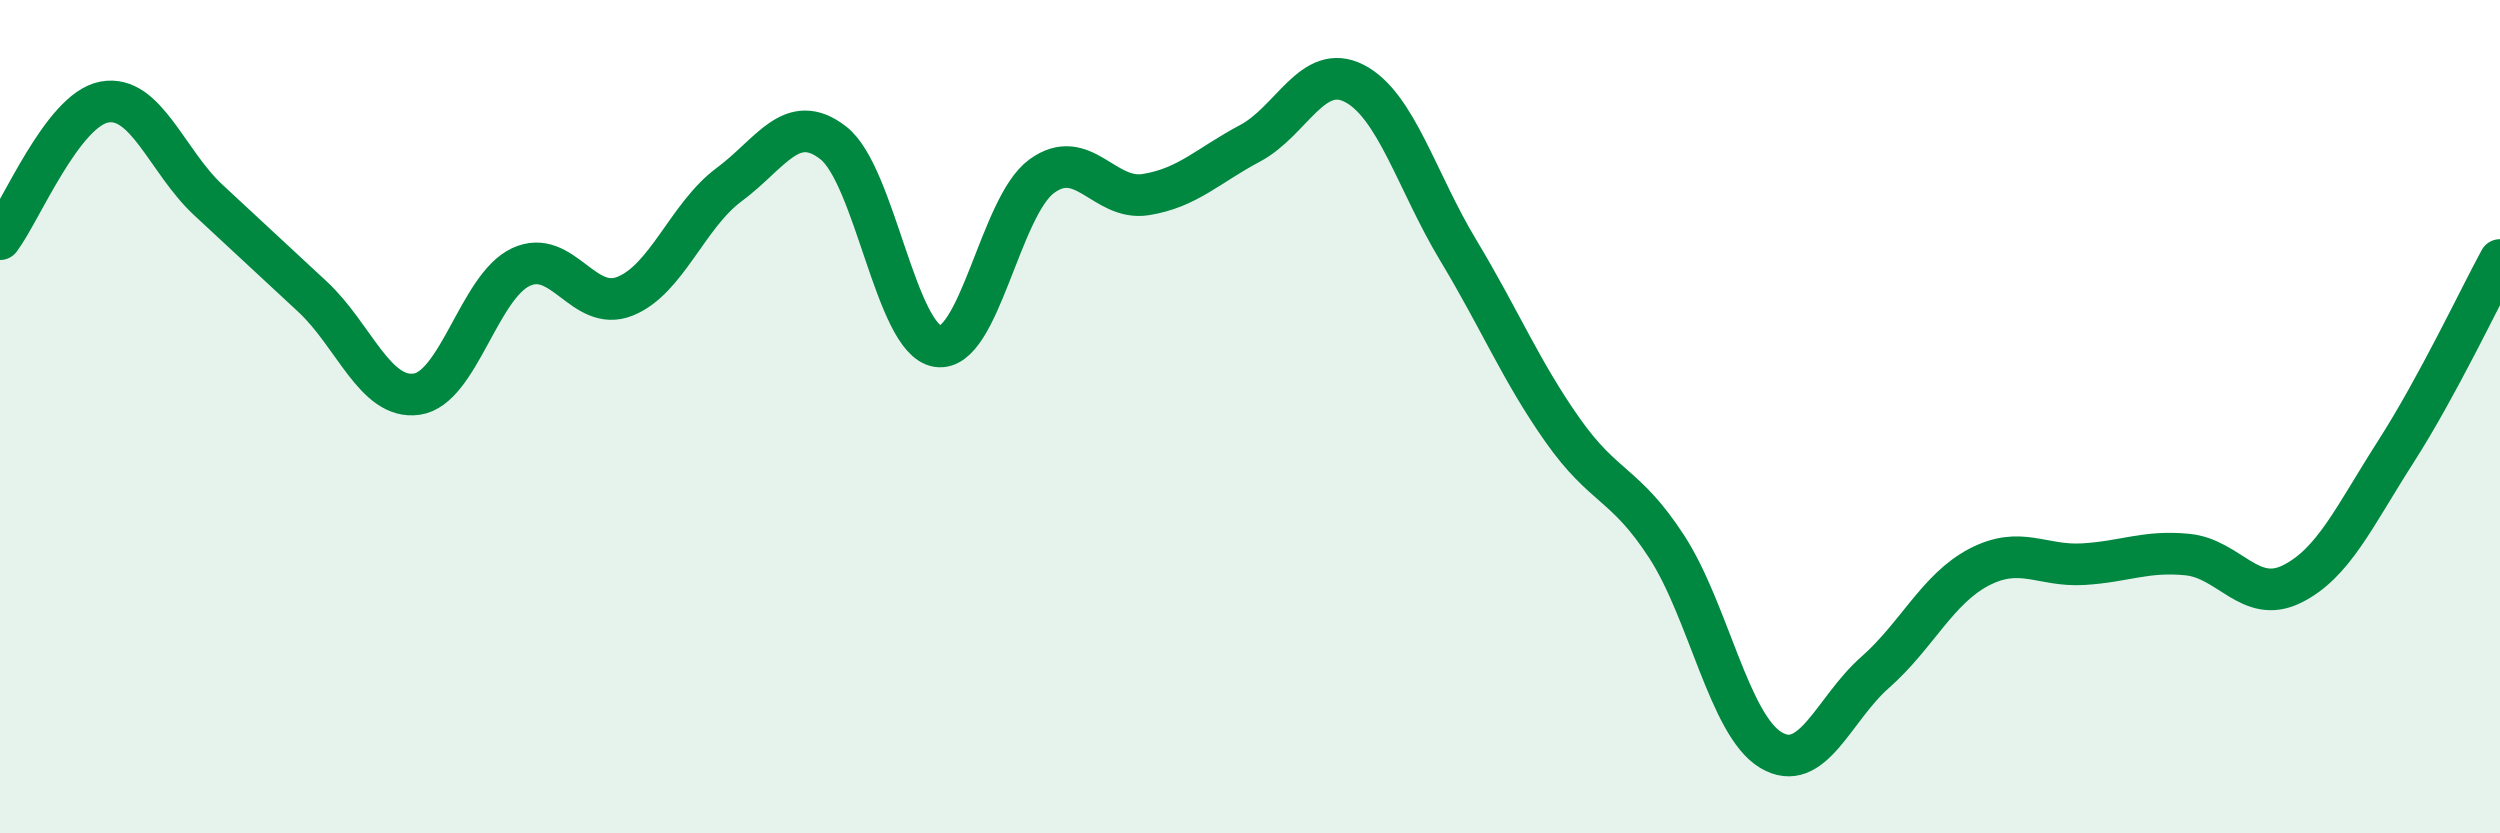 
    <svg width="60" height="20" viewBox="0 0 60 20" xmlns="http://www.w3.org/2000/svg">
      <path
        d="M 0,5.74 C 0.5,5.08 1.5,2.64 2.5,2.45 C 3.5,2.26 4,3.87 5,4.8 C 6,5.73 6.5,6.19 7.5,7.12 C 8.5,8.05 9,9.6 10,9.46 C 11,9.32 11.5,6.88 12.5,6.41 C 13.5,5.94 14,7.51 15,7.11 C 16,6.71 16.5,5.17 17.5,4.43 C 18.5,3.69 19,2.65 20,3.43 C 21,4.21 21.5,8.15 22.5,8.31 C 23.5,8.47 24,4.96 25,4.23 C 26,3.5 26.5,4.83 27.5,4.67 C 28.5,4.51 29,3.97 30,3.44 C 31,2.91 31.5,1.49 32.5,2 C 33.5,2.51 34,4.35 35,6.01 C 36,7.67 36.5,8.9 37.5,10.32 C 38.5,11.74 39,11.58 40,13.12 C 41,14.66 41.5,17.4 42.5,18 C 43.5,18.6 44,17.02 45,16.14 C 46,15.26 46.5,14.13 47.5,13.61 C 48.5,13.09 49,13.6 50,13.54 C 51,13.48 51.5,13.21 52.5,13.31 C 53.5,13.41 54,14.51 55,14.02 C 56,13.53 56.5,12.4 57.5,10.84 C 58.5,9.28 59.5,7.16 60,6.24L60 20L0 20Z"
        fill="#008740"
        opacity="0.1"
        stroke-linecap="round"
        stroke-linejoin="round"
      />
      <path
        d="M 0,5.74 C 0.5,5.08 1.5,2.64 2.5,2.45 C 3.5,2.26 4,3.87 5,4.8 C 6,5.73 6.5,6.19 7.5,7.12 C 8.5,8.05 9,9.6 10,9.46 C 11,9.32 11.5,6.88 12.5,6.41 C 13.5,5.94 14,7.51 15,7.11 C 16,6.71 16.5,5.17 17.5,4.43 C 18.5,3.69 19,2.65 20,3.43 C 21,4.21 21.5,8.15 22.5,8.31 C 23.5,8.47 24,4.96 25,4.23 C 26,3.5 26.5,4.83 27.5,4.67 C 28.5,4.51 29,3.97 30,3.44 C 31,2.91 31.5,1.49 32.5,2 C 33.5,2.51 34,4.35 35,6.01 C 36,7.67 36.5,8.9 37.5,10.32 C 38.5,11.74 39,11.58 40,13.12 C 41,14.66 41.5,17.4 42.5,18 C 43.5,18.6 44,17.02 45,16.14 C 46,15.26 46.5,14.13 47.5,13.61 C 48.5,13.09 49,13.6 50,13.54 C 51,13.48 51.5,13.21 52.5,13.31 C 53.5,13.41 54,14.51 55,14.02 C 56,13.53 56.5,12.4 57.5,10.84 C 58.5,9.28 59.5,7.16 60,6.24"
        stroke="#008740"
        stroke-width="1"
        fill="none"
        stroke-linecap="round"
        stroke-linejoin="round"
      />
    </svg>
  